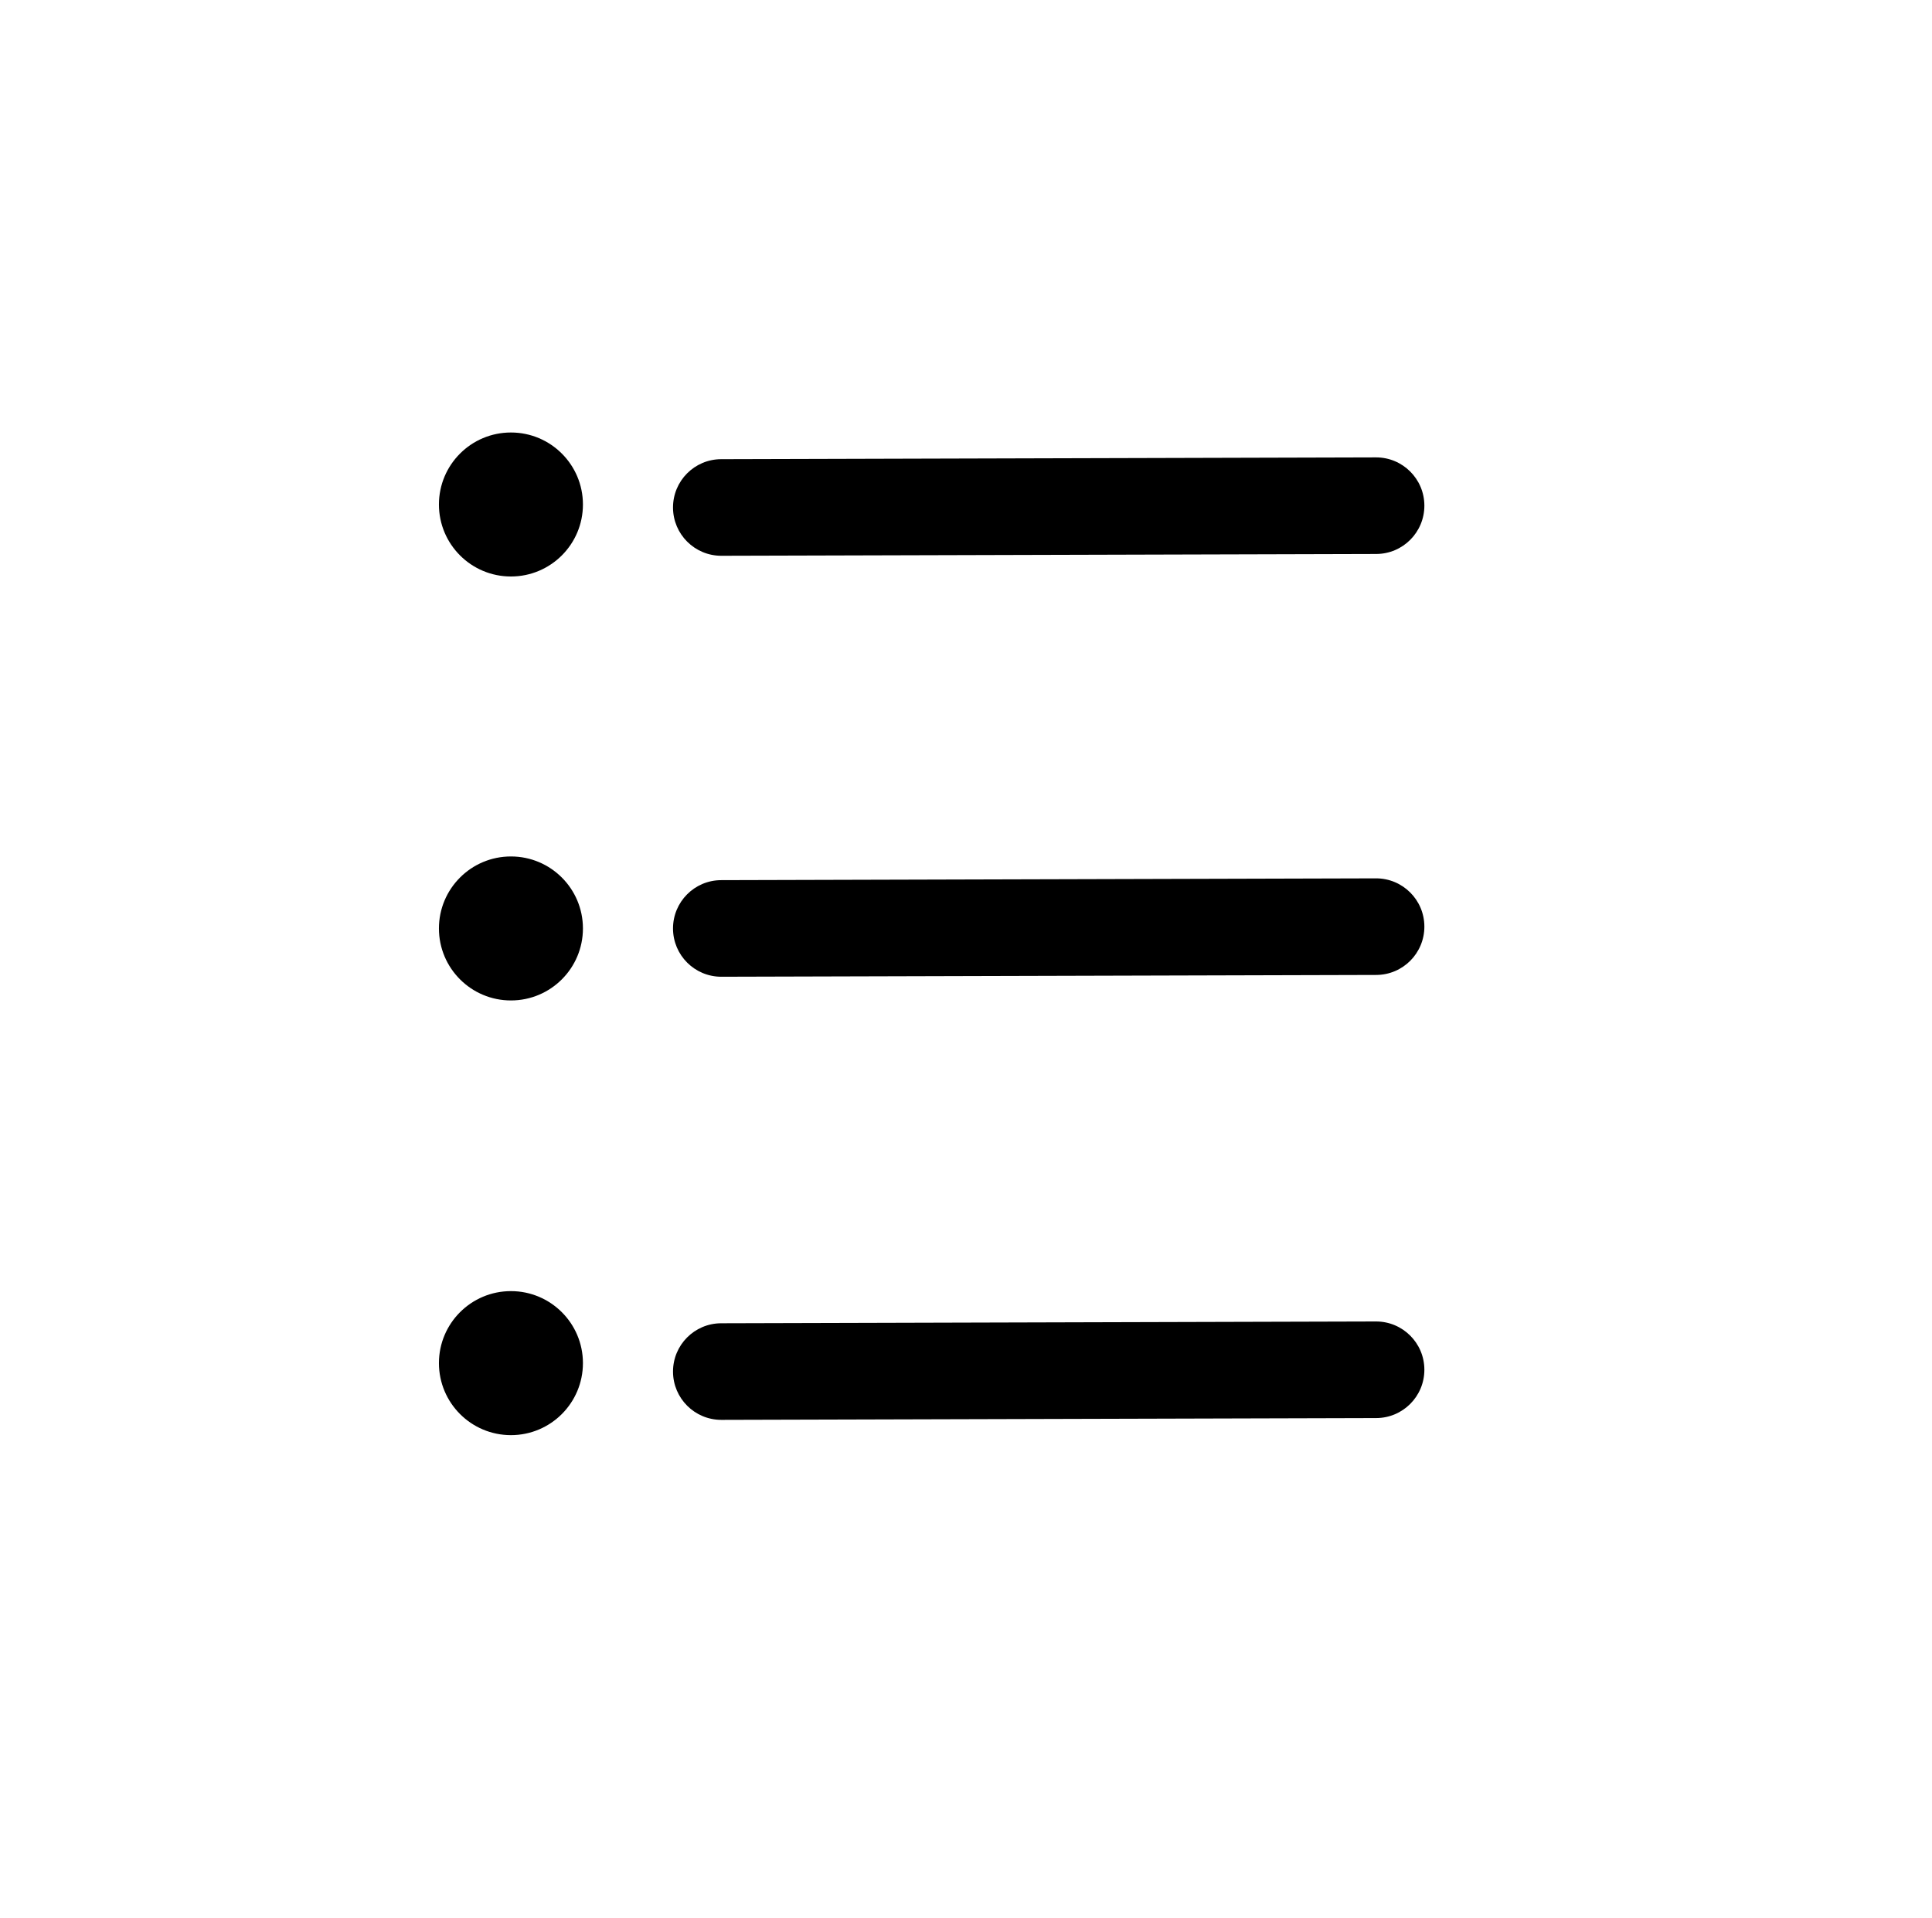 <?xml version="1.0" encoding="utf-8"?>
<!-- Generator: Adobe Illustrator 16.0.0, SVG Export Plug-In . SVG Version: 6.00 Build 0)  -->
<!DOCTYPE svg PUBLIC "-//W3C//DTD SVG 1.1//EN" "http://www.w3.org/Graphics/SVG/1.1/DTD/svg11.dtd">
<svg version="1.1" id="Capa_1" xmlns="http://www.w3.org/2000/svg" xmlns:xlink="http://www.w3.org/1999/xlink" x="0px" y="0px"
	 width="174.391px" height="173.128px" viewBox="0 0 174.391 173.128" enable-background="new 0 0 174.391 173.128"
	 xml:space="preserve">
<g>
	<path d="M65.108,88.169c-2.402,0-4.352-1.943-4.359-4.348c-0.006-2.41,1.941-4.367,4.348-4.371l59.102-0.162
		c0.004,0,0.006,0,0.012,0c2.402,0,4.354,1.945,4.359,4.348c0.006,2.408-1.939,4.365-4.348,4.371L65.12,88.169
		C65.116,88.169,65.112,88.169,65.108,88.169z"/>
	<path d="M65.108,128.169c-2.402,0-4.352-1.943-4.359-4.348c-0.006-2.41,1.941-4.367,4.348-4.371l59.102-0.162
		c0.004,0,0.006,0,0.012,0c2.402,0,4.354,1.945,4.359,4.348c0.006,2.408-1.939,4.365-4.348,4.371l-59.102,0.162
		C65.116,128.169,65.112,128.169,65.108,128.169z"/>
	<path d="M65.108,50.169c-2.402,0-4.352-1.943-4.359-4.348c-0.006-2.41,1.941-4.367,4.348-4.371l59.102-0.162
		c0.004,0,0.006,0,0.012,0c2.402,0,4.354,1.945,4.359,4.348c0.006,2.408-1.939,4.365-4.348,4.371L65.12,50.169
		C65.116,50.169,65.112,50.169,65.108,50.169z"/>
	<circle cx="46.119" cy="83.81" r="6.499"/>
	<circle cx="46.119" cy="45.54" r="6.499"/>
	<path d="M52.618,123.046c0,3.592-2.91,6.502-6.498,6.502c-3.592,0-6.5-2.91-6.5-6.502c0-3.588,2.908-6.498,6.5-6.498
		C49.708,116.548,52.618,119.458,52.618,123.046z"/>
</g>
</svg>

